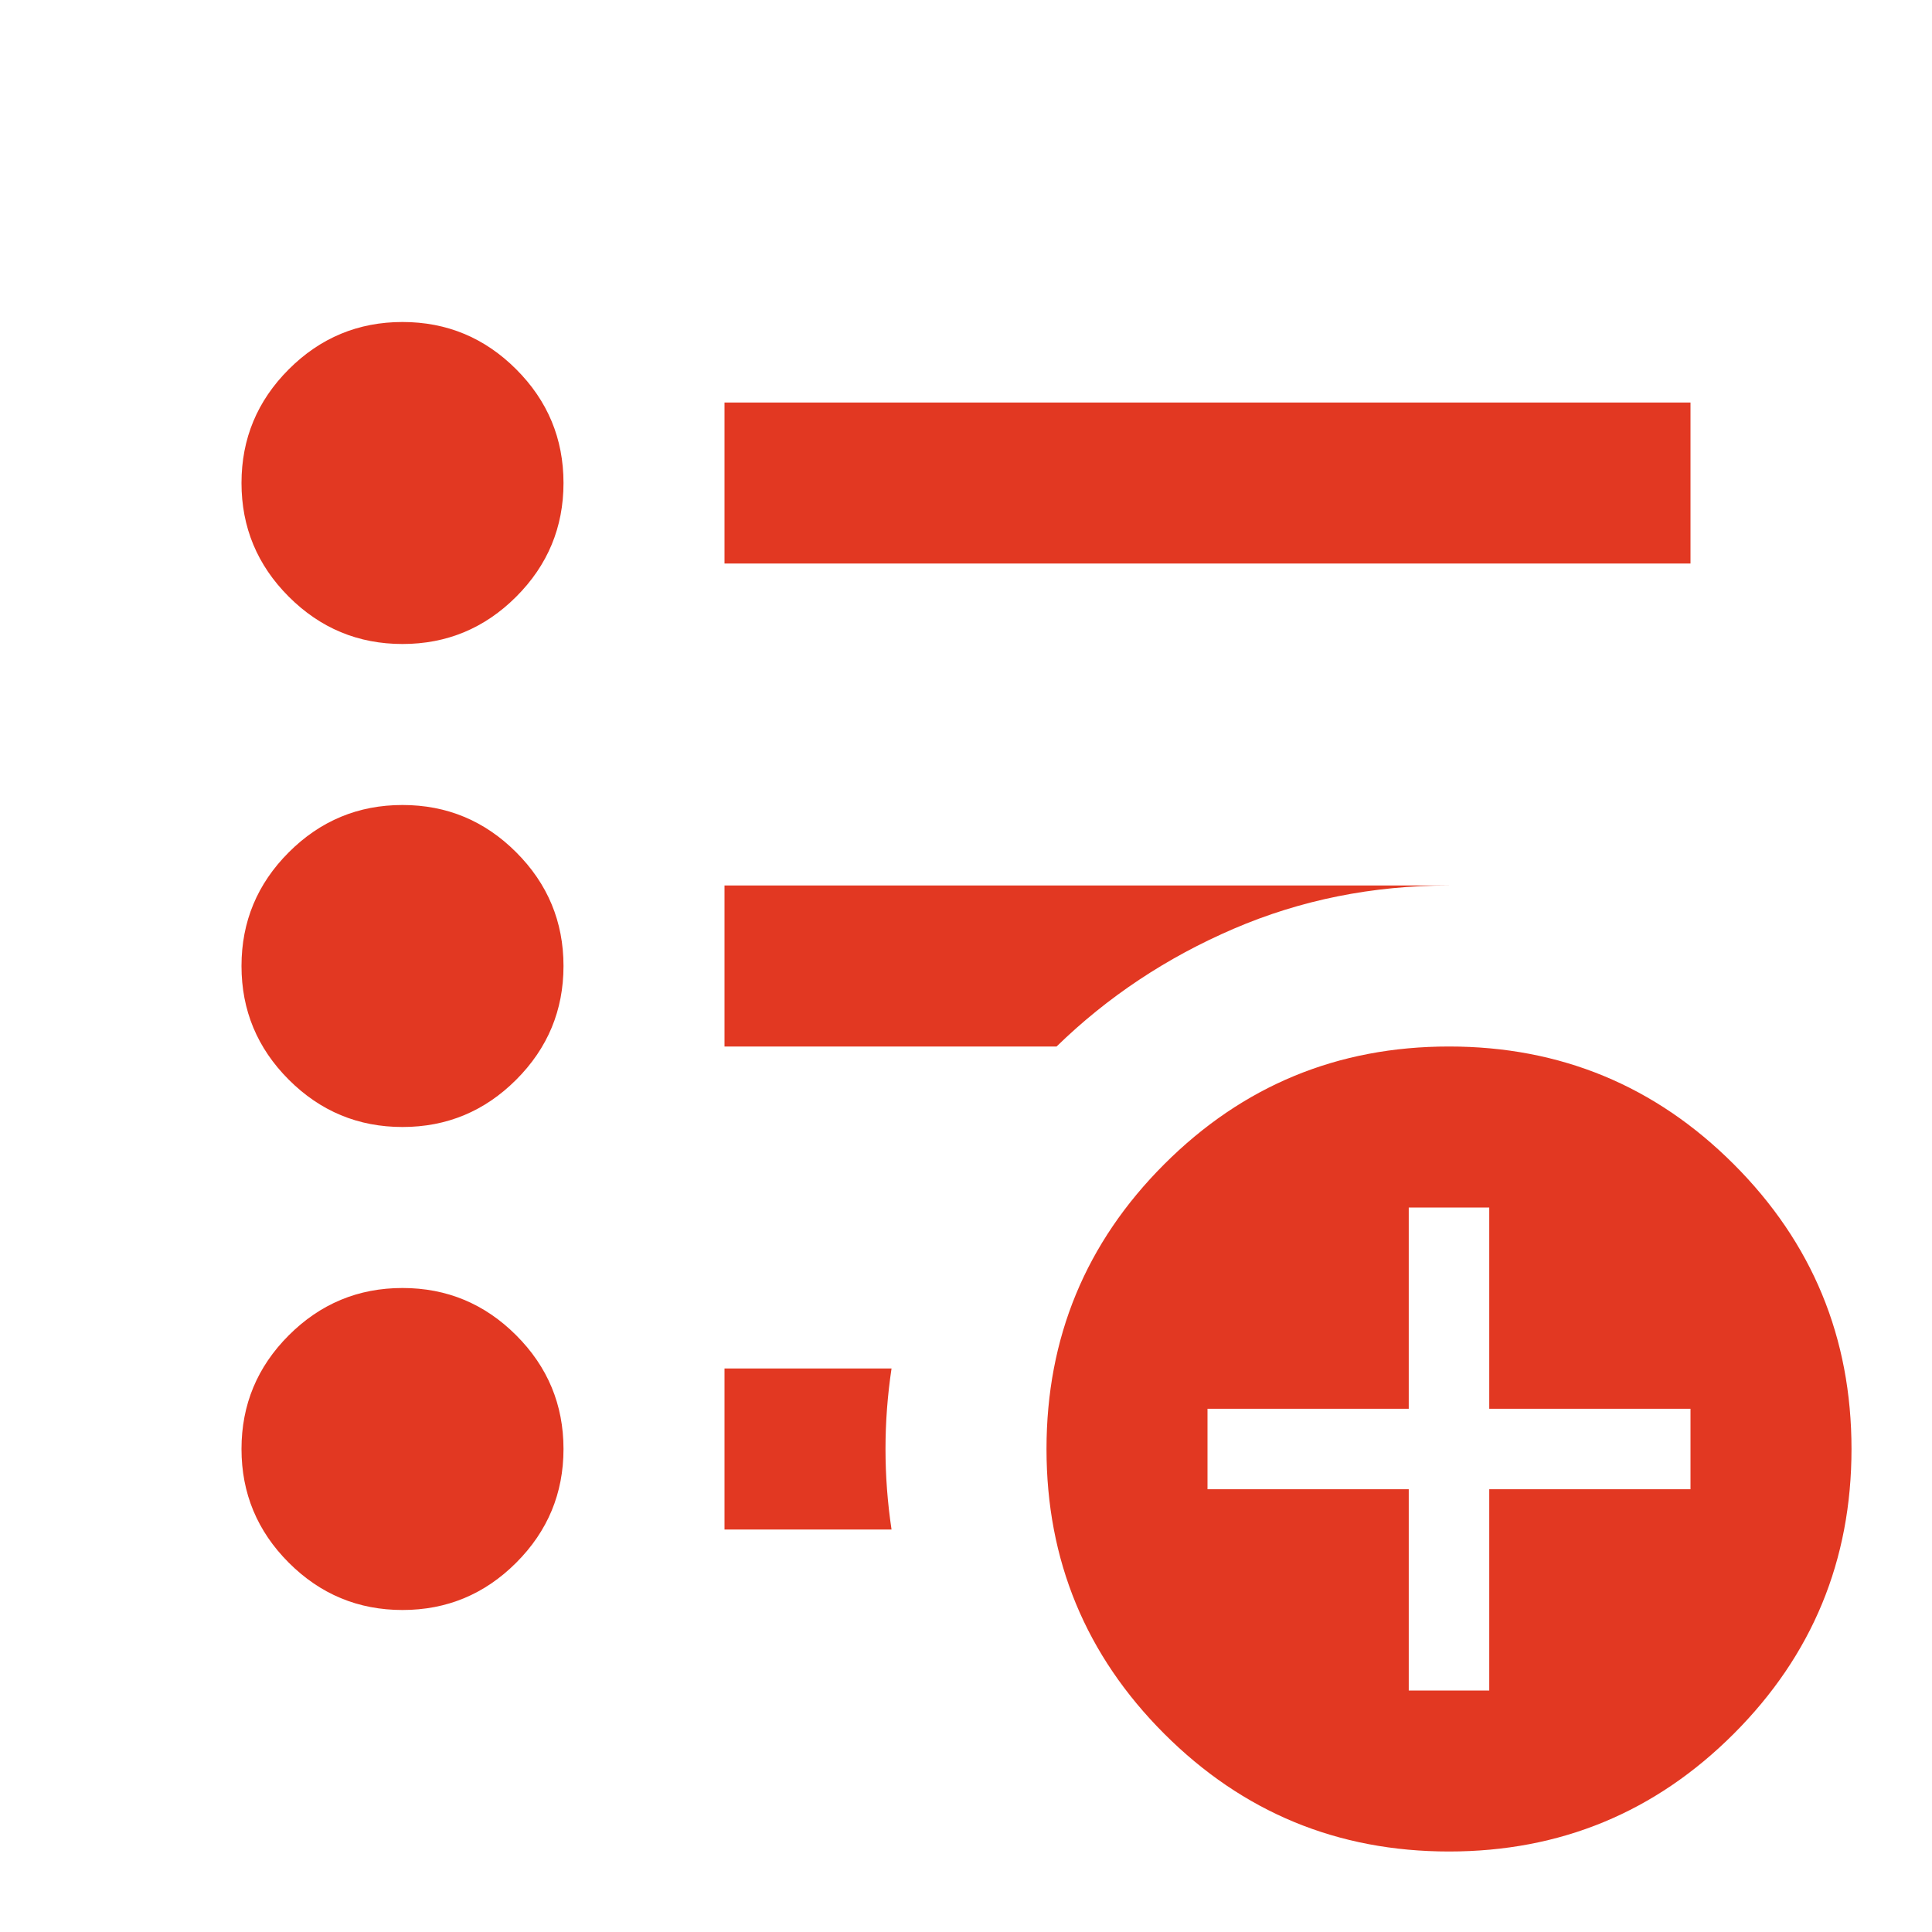 <svg xmlns="http://www.w3.org/2000/svg" height="24px" viewBox="0 -960 960 960" width="24px" fill="#e23822"><path d="M700-120h40v-100h100v-40H740v-100h-40v100H600v40h100v100Zm20 80q-83 0-141.5-58.5T520-240q0-83 58.5-141.5T720-440q83 0 141.5 58.5T920-240q0 83-58.5 141.5T720-40ZM360-680v-80h480v80H360ZM200-160q-33 0-56.5-23.5T120-240q0-33 23.5-56.5T200-320q33 0 56.5 23.5T280-240q0 33-23.5 56.5T200-160Zm0-240q-33 0-56.5-23.5T120-480q0-33 23.5-56.5T200-560q33 0 56.5 23.5T280-480q0 33-23.5 56.5T200-400Zm0-240q-33 0-56.5-23.5T120-720q0-33 23.5-56.5T200-800q33 0 56.5 23.5T280-720q0 33-23.5 56.5T200-640Zm160 440v-80h83q-3 20-3 40t3 40h-83Zm0-240v-80h360q-57 0-107 21.5T525-440H360Z"/></svg>